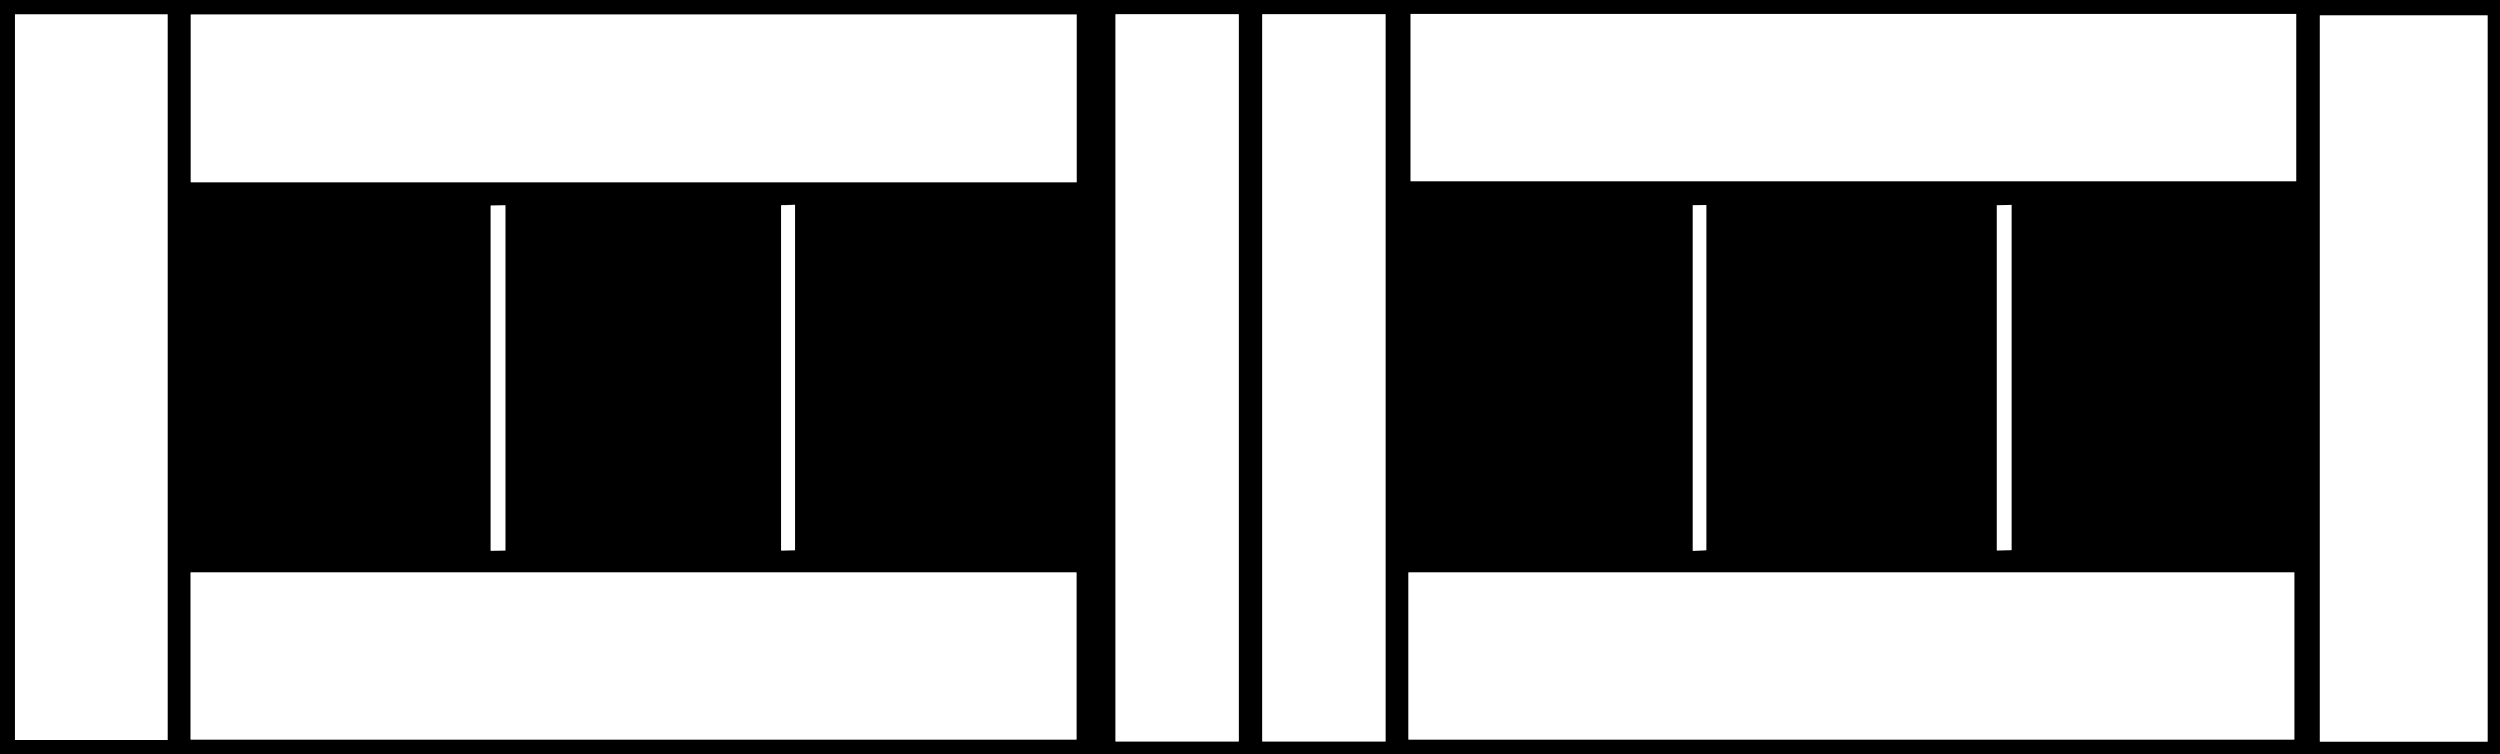 <?xml version="1.0" encoding="UTF-8"?>
<svg id="Layer_1" data-name="Layer 1" xmlns="http://www.w3.org/2000/svg" viewBox="0 0 170.37 51.41">
  <rect x="0" y="0" width="170.37" height="51.41" fill="#808080" stroke="none"/>
  <defs>
    <style>
      .cls-1 {
        fill: #fff;
      }
    </style>
  </defs>
  <path d="M0,51.41V0H170.37V51.41H0ZM13,12.42h60.37V.99H13V12.42ZM96.13,.95V12.35h60.35V.95h-60.35ZM12.99,50.4h60.37v-11.39H12.99v11.39Zm83,0h60.37v-11.39h-60.37v11.39Zm73.54,.14V1.05h-11.43V50.54h11.43ZM1.02,.98V50.43H11.42V.98H1.02ZM84.42,50.53V.97h-8.4V50.53h8.4Zm10,0V.97h-8.4V50.53h8.4ZM34.44,13.99c-.33,0-.67,.01-1,.02v23.53c.33,0,.67-.02,1-.02V13.99Zm18.79,23.52l.95-.02V13.95c-.32,.01-.63,.02-.95,.03v23.52ZM116.28,13.97c-.31,0-.61,.01-.92,.02v23.54c.31-.01,.61-.03,.92-.04V13.97Zm19.8,23.54c.33,0,.67-.01,1-.02V13.97c-.33,0-.67,.02-1,.03v23.52Z"/>
  <path class="cls-1" d="M13,12.42V.99h60.37V12.42H13Z"/>
  <path class="cls-1" d="M96.13,.95h60.35V12.35h-60.35V.95Z"/>
  <path class="cls-1" d="M12.99,50.4v-11.39h60.37v11.39H12.99Z"/>
  <path class="cls-1" d="M95.98,50.4v-11.39h60.37v11.39h-60.37Z"/>
  <path class="cls-1" d="M169.52,50.54h-11.43V1.05h11.43V50.54Z"/>
  <path class="cls-1" d="M1.02,.98H11.42V50.43H1.02V.98Z"/>
  <path class="cls-1" d="M84.42,50.53h-8.4V.97h8.4V50.53Z"/>
  <path class="cls-1" d="M94.42,50.53h-8.4V.97h8.4V50.53Z"/>
  <path class="cls-1" d="M34.44,13.99v23.52c-.33,0-.67,.02-1,.02V14.01c.33,0,.67-.01,1-.02Z"/>
  <path class="cls-1" d="M53.23,37.51V13.99c.32-.01,.63-.02,.95-.03v23.54l-.95,.02Z"/>
  <path class="cls-1" d="M116.28,13.97v23.53c-.31,.01-.61,.03-.92,.04V13.99c.31,0,.61-.01,.92-.02Z"/>
  <path class="cls-1" d="M136.08,37.51V13.99c.33,0,.67-.02,1-.03v23.53c-.33,0-.67,.01-1,.02Z"/>
</svg>